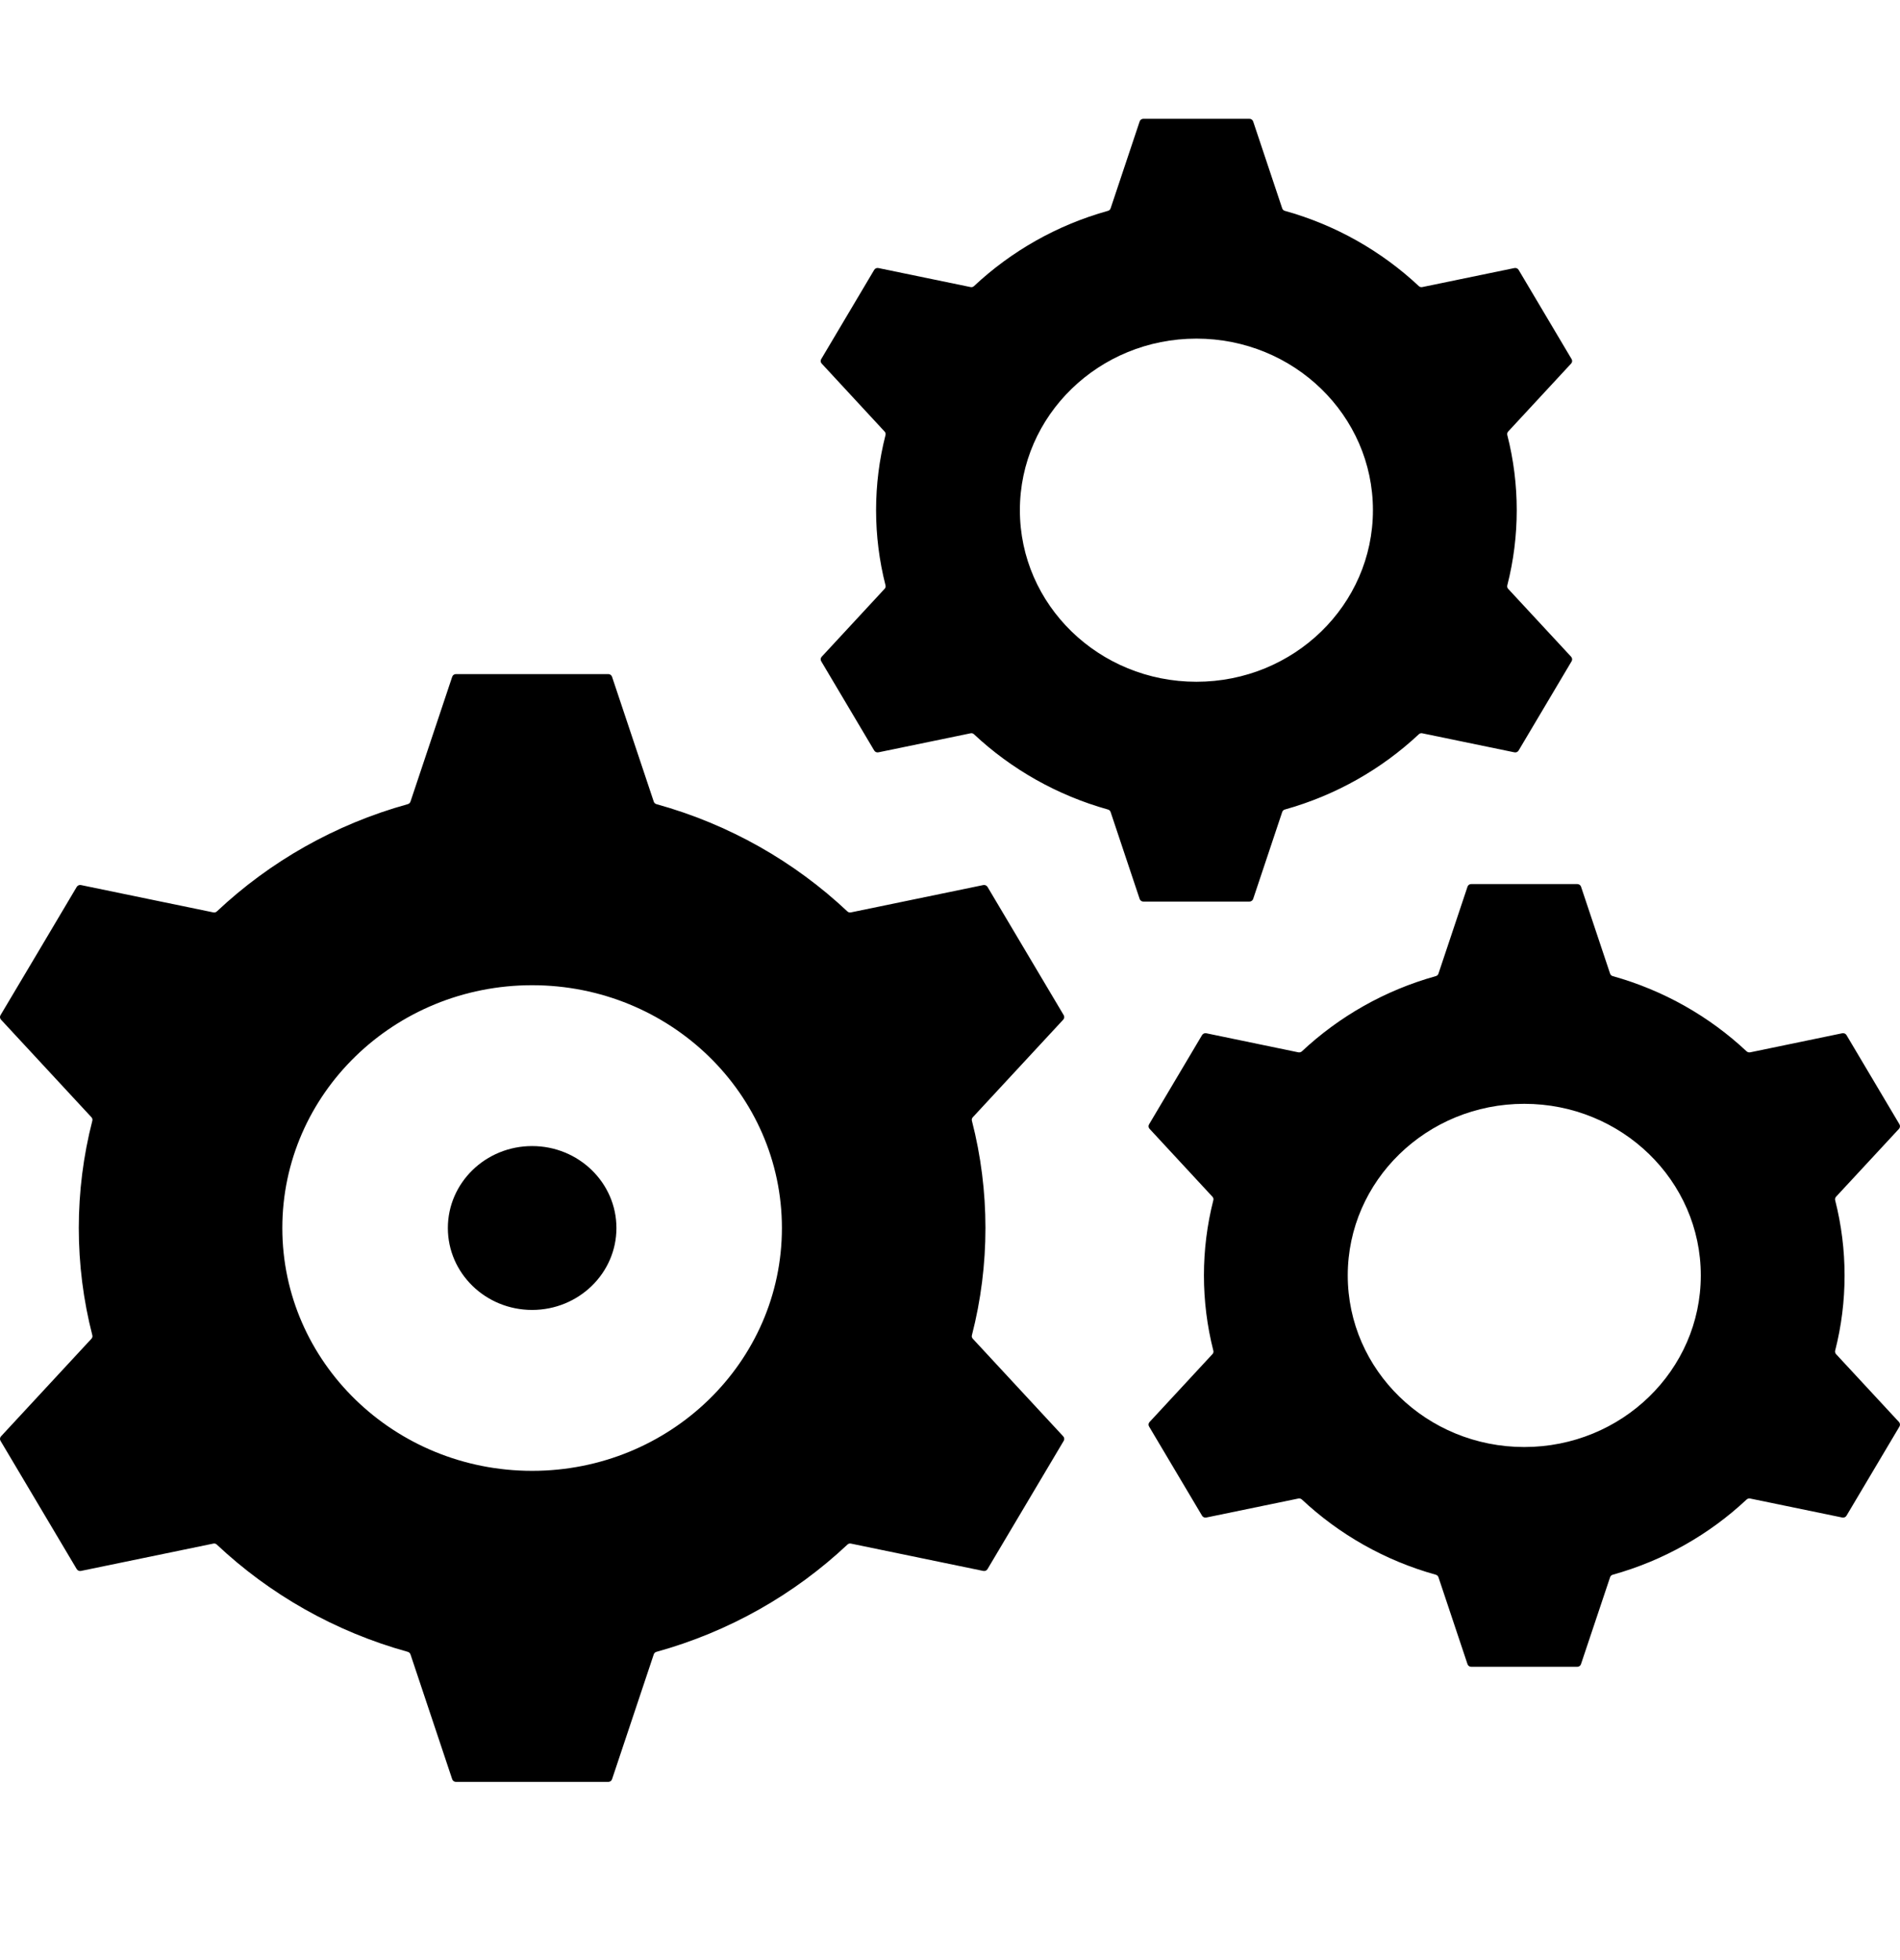 <svg width="32" height="33" viewBox="0 0 32 33" fill="none" xmlns="http://www.w3.org/2000/svg">
<path fill-rule="evenodd" clip-rule="evenodd" d="M8.962 16.587C11.286 16.587 13.169 18.417 13.169 20.675C13.169 22.932 11.286 24.763 8.962 24.763C6.639 24.763 4.755 22.932 4.755 20.675C4.755 18.417 6.639 16.587 8.962 16.587ZM10.382 20.675C10.382 19.913 9.746 19.295 8.962 19.295C8.178 19.295 7.543 19.913 7.543 20.675C7.543 21.436 8.178 22.054 8.962 22.054C9.746 22.054 10.382 21.436 10.382 20.675ZM24.182 16.434C23.323 16.673 22.553 17.114 21.927 17.7C21.911 17.715 21.889 17.721 21.867 17.717L20.317 17.396C20.288 17.39 20.26 17.403 20.245 17.427L19.353 18.929C19.338 18.954 19.341 18.984 19.361 19.005L20.42 20.148C20.436 20.165 20.441 20.186 20.435 20.207C20.224 21.035 20.224 21.91 20.435 22.739C20.441 22.76 20.436 22.781 20.42 22.798L19.361 23.941C19.341 23.962 19.338 23.992 19.353 24.017L20.245 25.518C20.26 25.543 20.288 25.555 20.317 25.549L21.867 25.229C21.889 25.225 21.911 25.231 21.927 25.246C22.553 25.832 23.323 26.273 24.182 26.512C24.204 26.518 24.22 26.533 24.227 26.555L24.716 28.018C24.725 28.045 24.75 28.062 24.779 28.062H26.564C26.593 28.062 26.618 28.045 26.627 28.018L27.117 26.555C27.124 26.533 27.14 26.518 27.162 26.512C28.02 26.273 28.791 25.832 29.416 25.246C29.433 25.231 29.454 25.225 29.476 25.229L31.027 25.549C31.056 25.555 31.084 25.543 31.099 25.518L31.991 24.017C32.005 23.992 32.002 23.962 31.983 23.941L30.923 22.798C30.908 22.781 30.903 22.76 30.908 22.739C31.12 21.911 31.119 21.035 30.908 20.207C30.903 20.186 30.908 20.165 30.923 20.148L31.983 19.005C32.002 18.984 32.005 18.954 31.991 18.929L31.099 17.427C31.084 17.403 31.056 17.39 31.027 17.396L29.477 17.717C29.454 17.721 29.433 17.715 29.416 17.7C28.791 17.114 28.02 16.673 27.162 16.434C27.14 16.428 27.124 16.413 27.117 16.391L26.628 14.928C26.619 14.901 26.593 14.884 26.564 14.884H24.779C24.75 14.884 24.725 14.901 24.716 14.928L24.227 16.391C24.22 16.413 24.204 16.428 24.182 16.434ZM22.699 21.473C22.699 19.878 24.03 18.584 25.672 18.584C27.314 18.584 28.645 19.878 28.645 21.473C28.645 23.068 27.314 24.362 25.672 24.362C24.03 24.362 22.699 23.068 22.699 21.473ZM15.668 12.486L14.795 12.666C14.766 12.672 14.738 12.66 14.723 12.635L13.831 11.133C13.816 11.108 13.819 11.079 13.839 11.057L14.898 9.914C14.914 9.898 14.919 9.877 14.914 9.855C14.702 9.027 14.702 8.152 14.914 7.324C14.919 7.302 14.914 7.281 14.898 7.265L13.839 6.121C13.819 6.1 13.816 6.07 13.831 6.046L14.723 4.544C14.738 4.519 14.766 4.507 14.795 4.513L16.345 4.833C16.367 4.838 16.389 4.832 16.405 4.816C17.031 4.23 17.801 3.789 18.66 3.55C18.682 3.544 18.698 3.529 18.705 3.508L19.194 2.045C19.203 2.018 19.228 2 19.258 2H21.042C21.072 2 21.097 2.018 21.106 2.045L21.595 3.508C21.602 3.529 21.618 3.544 21.64 3.55C22.498 3.789 23.269 4.23 23.895 4.816C23.911 4.832 23.932 4.838 23.955 4.833L25.505 4.513C25.534 4.507 25.562 4.519 25.577 4.544L26.469 6.046C26.484 6.07 26.48 6.1 26.461 6.121L25.401 7.265C25.386 7.281 25.381 7.302 25.386 7.324C25.598 8.152 25.598 9.027 25.386 9.855C25.381 9.877 25.386 9.898 25.401 9.914L26.461 11.057C26.48 11.079 26.484 11.108 26.469 11.133L25.577 12.635C25.562 12.66 25.534 12.672 25.505 12.666L23.955 12.346C23.932 12.341 23.911 12.347 23.895 12.363C23.269 12.949 22.498 13.389 21.64 13.629C21.618 13.635 21.602 13.65 21.595 13.671L21.106 15.134C21.097 15.161 21.072 15.179 21.042 15.179H19.258C19.228 15.179 19.203 15.161 19.194 15.134L18.705 13.671C18.698 13.65 18.682 13.635 18.66 13.629C17.802 13.389 17.031 12.949 16.405 12.363C16.389 12.347 16.367 12.341 16.345 12.346L15.668 12.486ZM20.15 11.478C21.792 11.478 23.123 10.185 23.123 8.589C23.123 6.994 21.792 5.701 20.15 5.701C18.508 5.701 17.177 6.994 17.177 8.589C17.177 10.185 18.508 11.478 20.15 11.478ZM0.651 16.012L0.009 17.091C-0.006 17.116 -0.002 17.146 0.017 17.167L1.54 18.81C1.555 18.827 1.561 18.848 1.555 18.869C1.251 20.05 1.251 21.299 1.555 22.48C1.561 22.501 1.555 22.522 1.54 22.539L0.017 24.182C-0.002 24.203 -0.006 24.233 0.009 24.258L1.292 26.417C1.307 26.442 1.335 26.454 1.364 26.448L3.592 25.988C3.614 25.983 3.636 25.989 3.652 26.005C4.542 26.842 5.642 27.471 6.867 27.81C6.889 27.816 6.905 27.831 6.913 27.852L7.616 29.955C7.625 29.982 7.65 30 7.679 30H10.245C10.274 30 10.299 29.982 10.308 29.955L11.011 27.852C11.018 27.831 11.035 27.816 11.057 27.81C12.282 27.471 13.381 26.842 14.272 26.005C14.288 25.989 14.31 25.983 14.332 25.988L16.56 26.448C16.589 26.454 16.617 26.442 16.632 26.417L17.915 24.258C17.93 24.233 17.926 24.203 17.907 24.182L16.384 22.539C16.369 22.522 16.363 22.501 16.369 22.48C16.673 21.299 16.673 20.05 16.369 18.869C16.363 18.848 16.369 18.827 16.384 18.81L17.907 17.167C17.926 17.146 17.93 17.116 17.915 17.091L16.632 14.932C16.617 14.908 16.589 14.895 16.56 14.901L14.332 15.361C14.31 15.366 14.288 15.36 14.272 15.345C13.381 14.507 12.282 13.878 11.057 13.539C11.035 13.533 11.018 13.518 11.011 13.497L10.308 11.394C10.299 11.367 10.274 11.349 10.245 11.349C9.39 11.349 8.534 11.349 7.679 11.349C7.65 11.349 7.625 11.367 7.616 11.394L6.913 13.497C6.905 13.518 6.889 13.533 6.867 13.539C5.642 13.878 4.543 14.507 3.652 15.345C3.636 15.36 3.614 15.366 3.592 15.361L1.364 14.901C1.335 14.895 1.307 14.908 1.292 14.932L0.651 16.012Z" fill="black"/>
</svg>
